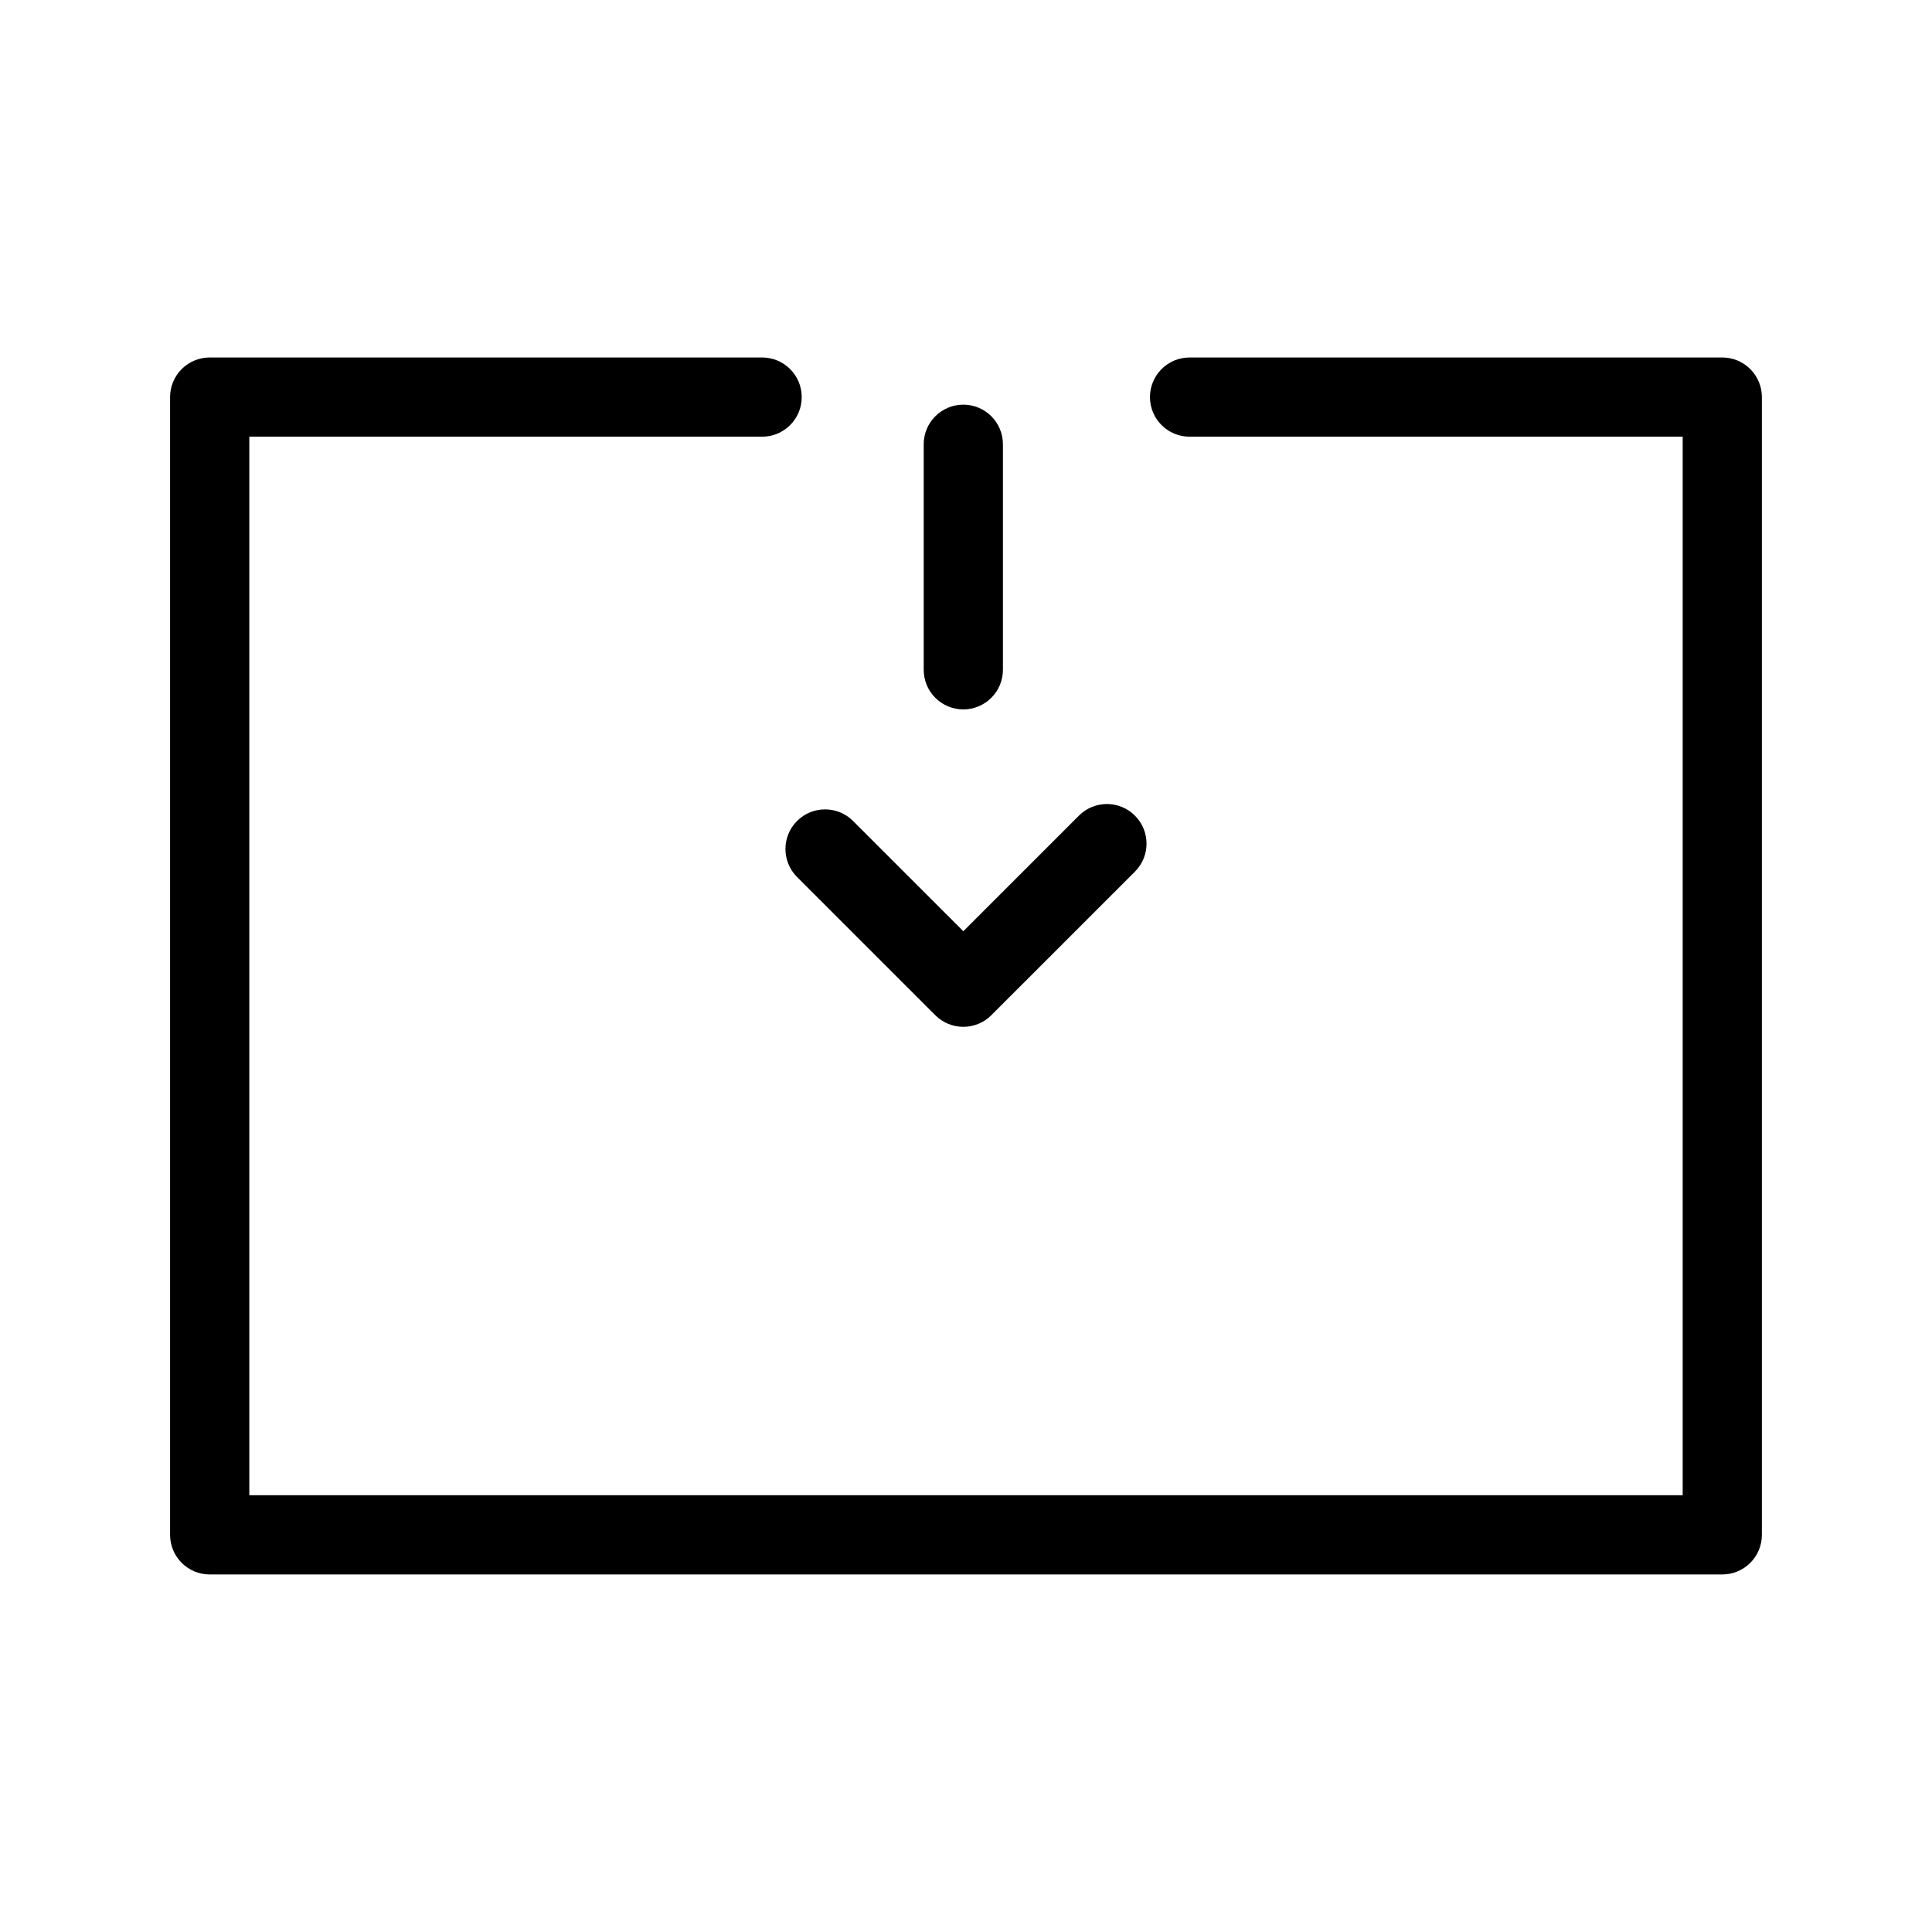 <?xml version="1.0" encoding="UTF-8"?>
<!-- Uploaded to: ICON Repo, www.svgrepo.com, Generator: ICON Repo Mixer Tools -->
<svg fill="#000000" width="800px" height="800px" version="1.1" viewBox="144 144 512 512" xmlns="http://www.w3.org/2000/svg">
 <g>
  <path d="m600.43 561.25h-400.86c-2.785 0-5.453-1.105-7.422-3.074s-3.074-4.641-3.074-7.422v-301.52c0-2.785 1.105-5.457 3.074-7.422 1.969-1.969 4.637-3.074 7.422-3.074h146.4c5.797 0 10.496 4.699 10.496 10.496 0 5.797-4.699 10.496-10.496 10.496h-135.9v280.52h379.86v-280.52h-130.68c-5.797 0-10.496-4.699-10.496-10.496 0-5.797 4.699-10.496 10.496-10.496h141.17c2.785 0 5.457 1.105 7.426 3.074 1.969 1.965 3.074 4.637 3.07 7.422v301.52c0.004 2.781-1.102 5.453-3.07 7.422s-4.641 3.074-7.426 3.074z"/>
  <path d="m399.29 416.12c-2.785 0.004-5.457-1.102-7.422-3.074l-36.691-36.684c-4.051-4.109-4.027-10.715 0.051-14.793 4.078-4.078 10.684-4.102 14.793-0.051l29.27 29.266 30.684-30.68c4.106-4.055 10.715-4.035 14.793 0.047 4.082 4.082 4.102 10.688 0.047 14.797l-38.105 38.098c-1.965 1.973-4.637 3.078-7.418 3.074z"/>
  <path d="m399.29 332c-2.785 0-5.457-1.105-7.426-3.074s-3.074-4.637-3.07-7.422v-59.77c0-5.797 4.699-10.496 10.496-10.496s10.496 4.699 10.496 10.496v59.77c0 2.785-1.105 5.453-3.074 7.422s-4.641 3.074-7.422 3.074z"/>
 </g>
</svg>